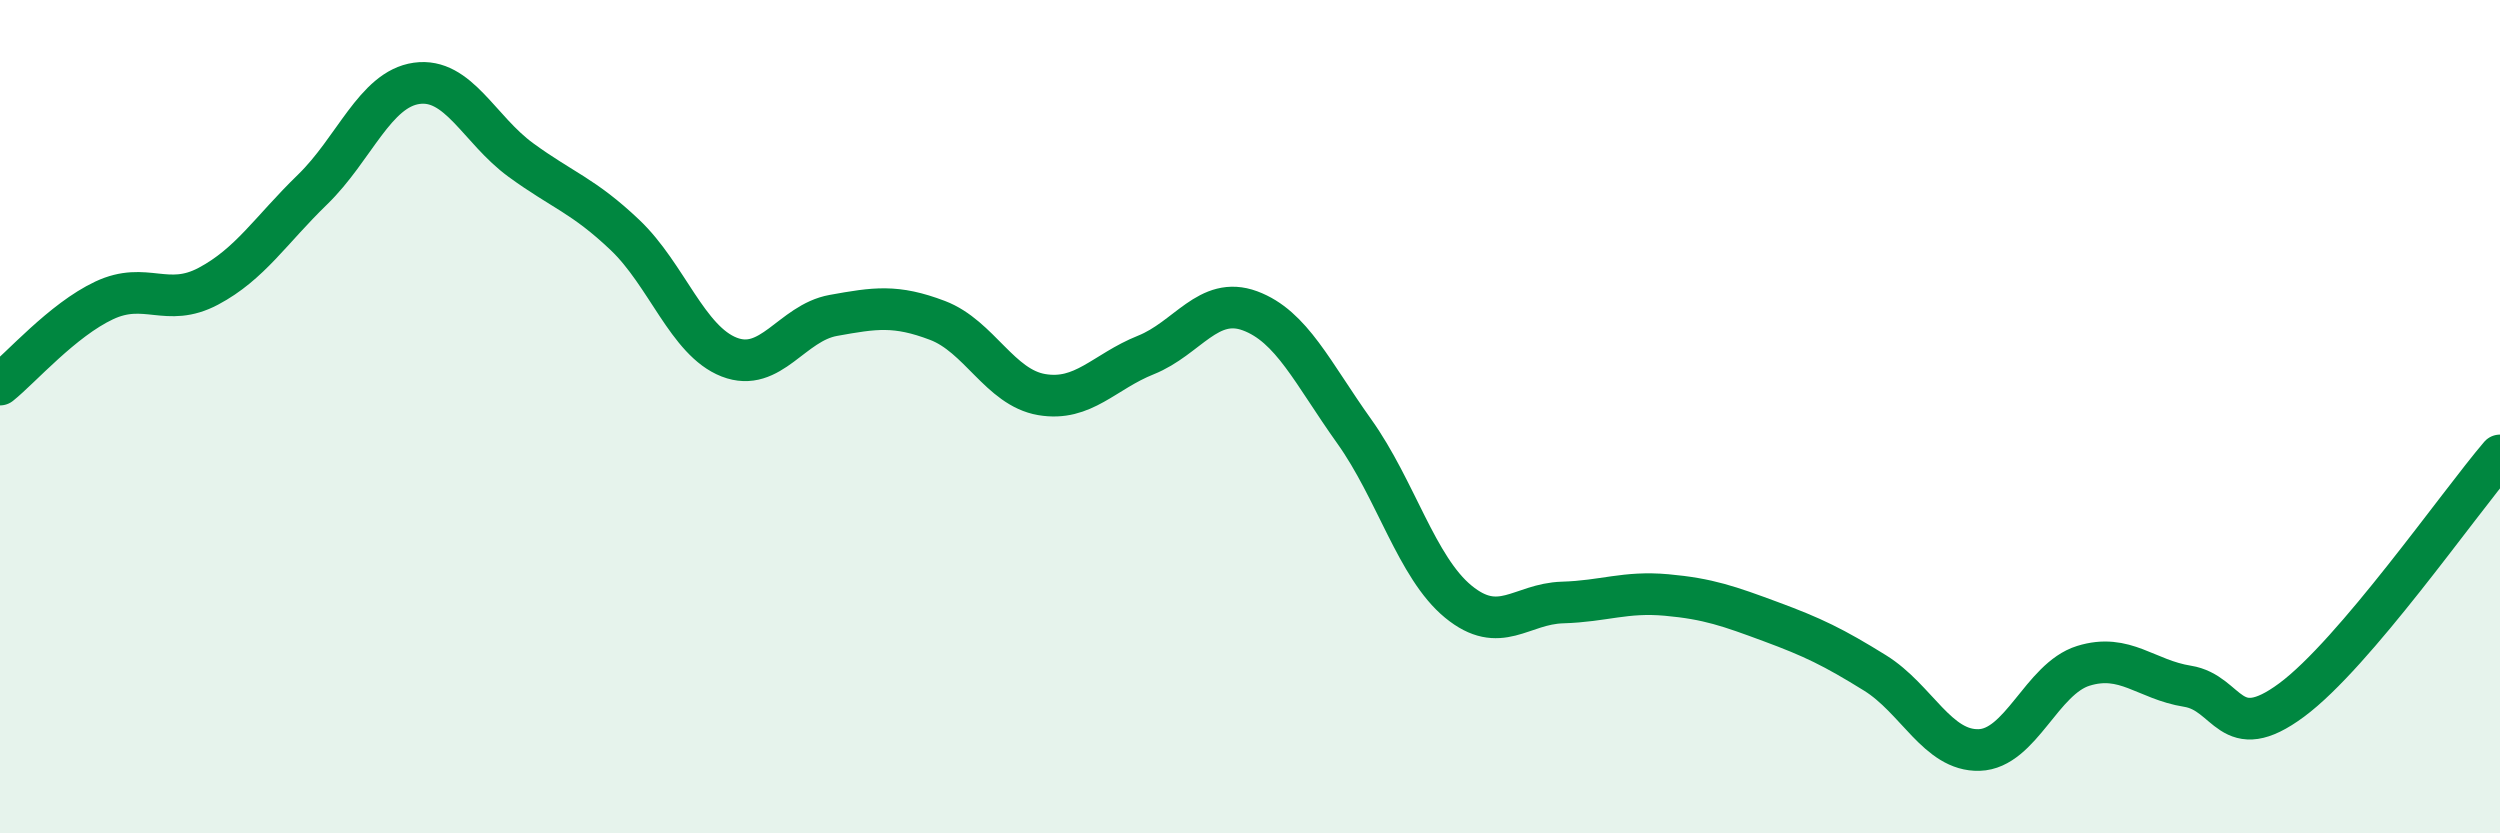 
    <svg width="60" height="20" viewBox="0 0 60 20" xmlns="http://www.w3.org/2000/svg">
      <path
        d="M 0,9.23 C 0.5,8.83 1.5,7.68 2.5,7.21 C 3.5,6.74 4,7.4 5,6.87 C 6,6.34 6.5,5.52 7.5,4.55 C 8.5,3.58 9,2.14 10,2 C 11,1.86 11.5,3.11 12.5,3.84 C 13.5,4.57 14,4.69 15,5.64 C 16,6.59 16.5,8.18 17.5,8.57 C 18.5,8.96 19,7.75 20,7.57 C 21,7.39 21.5,7.31 22.5,7.69 C 23.5,8.07 24,9.3 25,9.47 C 26,9.64 26.5,8.92 27.5,8.52 C 28.5,8.12 29,7.09 30,7.46 C 31,7.83 31.5,8.95 32.5,10.35 C 33.5,11.75 34,13.62 35,14.44 C 36,15.26 36.5,14.49 37.5,14.46 C 38.5,14.43 39,14.19 40,14.28 C 41,14.37 41.5,14.55 42.5,14.92 C 43.5,15.29 44,15.53 45,16.15 C 46,16.77 46.5,18.03 47.5,18 C 48.5,17.97 49,16.29 50,15.98 C 51,15.67 51.5,16.31 52.5,16.47 C 53.5,16.63 53.5,17.91 55,16.8 C 56.5,15.69 59,12.1 60,10.93L60 20L0 20Z"
        fill="#008740"
        opacity="0.1"
        stroke-linecap="round"
        stroke-linejoin="round"
      />
      <path
        d="M 0,9.23 C 0.5,8.83 1.5,7.68 2.5,7.21 C 3.5,6.74 4,7.4 5,6.87 C 6,6.34 6.5,5.52 7.5,4.55 C 8.5,3.58 9,2.14 10,2 C 11,1.86 11.5,3.11 12.5,3.84 C 13.5,4.57 14,4.69 15,5.64 C 16,6.59 16.5,8.18 17.5,8.57 C 18.5,8.96 19,7.75 20,7.57 C 21,7.39 21.5,7.31 22.5,7.69 C 23.5,8.07 24,9.3 25,9.47 C 26,9.64 26.5,8.92 27.5,8.52 C 28.5,8.12 29,7.09 30,7.46 C 31,7.83 31.5,8.95 32.5,10.35 C 33.5,11.75 34,13.62 35,14.44 C 36,15.26 36.5,14.49 37.5,14.46 C 38.5,14.43 39,14.19 40,14.28 C 41,14.37 41.5,14.55 42.5,14.92 C 43.5,15.29 44,15.53 45,16.15 C 46,16.77 46.5,18.03 47.5,18 C 48.5,17.97 49,16.29 50,15.98 C 51,15.67 51.5,16.31 52.5,16.47 C 53.5,16.63 53.5,17.91 55,16.8 C 56.5,15.69 59,12.1 60,10.93"
        stroke="#008740"
        stroke-width="1"
        fill="none"
        stroke-linecap="round"
        stroke-linejoin="round"
      />
    </svg>
  